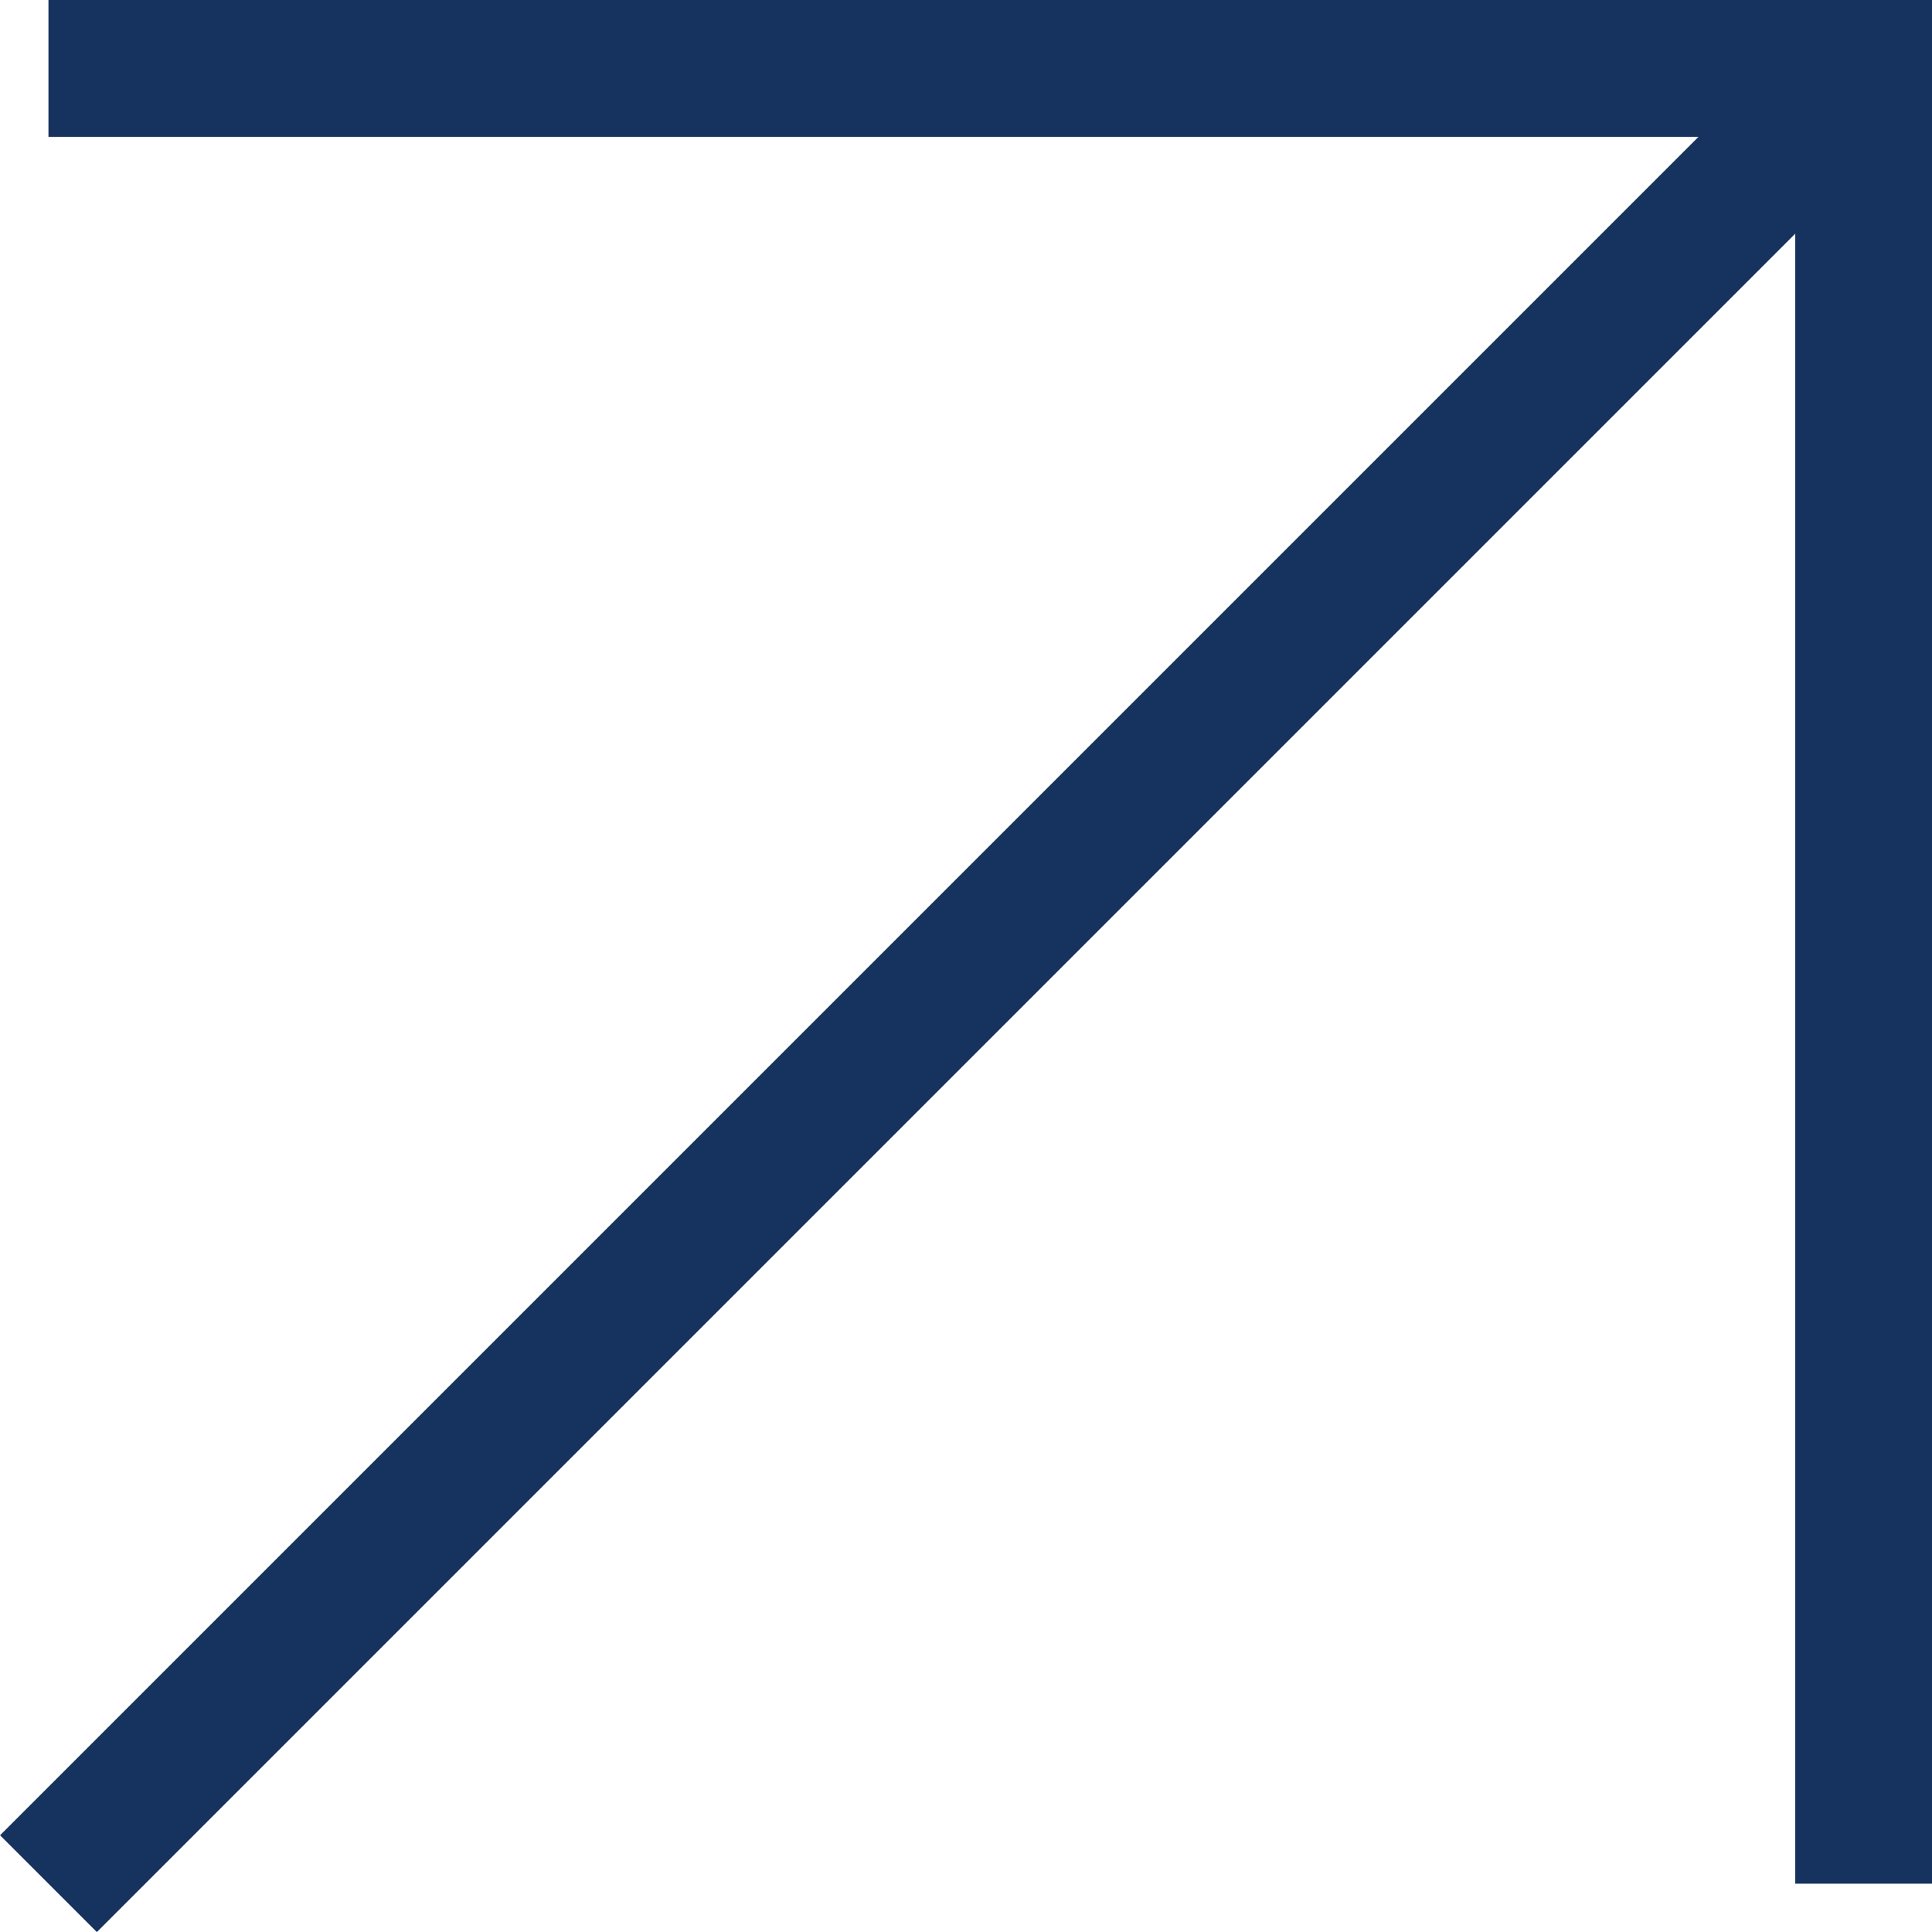 <svg xmlns="http://www.w3.org/2000/svg" width="14.114" height="14.115" viewBox="0 0 14.114 14.115"><g id="Icon_feather-arrow-up-right" data-name="Icon feather-arrow-up-right" transform="translate(0.354 0.5)"><path id="Path_41" data-name="Path 41" d="M10.5,23.761,23.761,10.5" transform="translate(-10.5 -10.5)" fill="none" stroke="#16325e" stroke-linejoin="round" stroke-width="1"></path><path id="Path_42" data-name="Path 42" d="M10.5,10.5H23.761V23.761" transform="translate(-10.5 -10.5)" fill="none" stroke="#16325e" stroke-width="1"></path></g></svg>